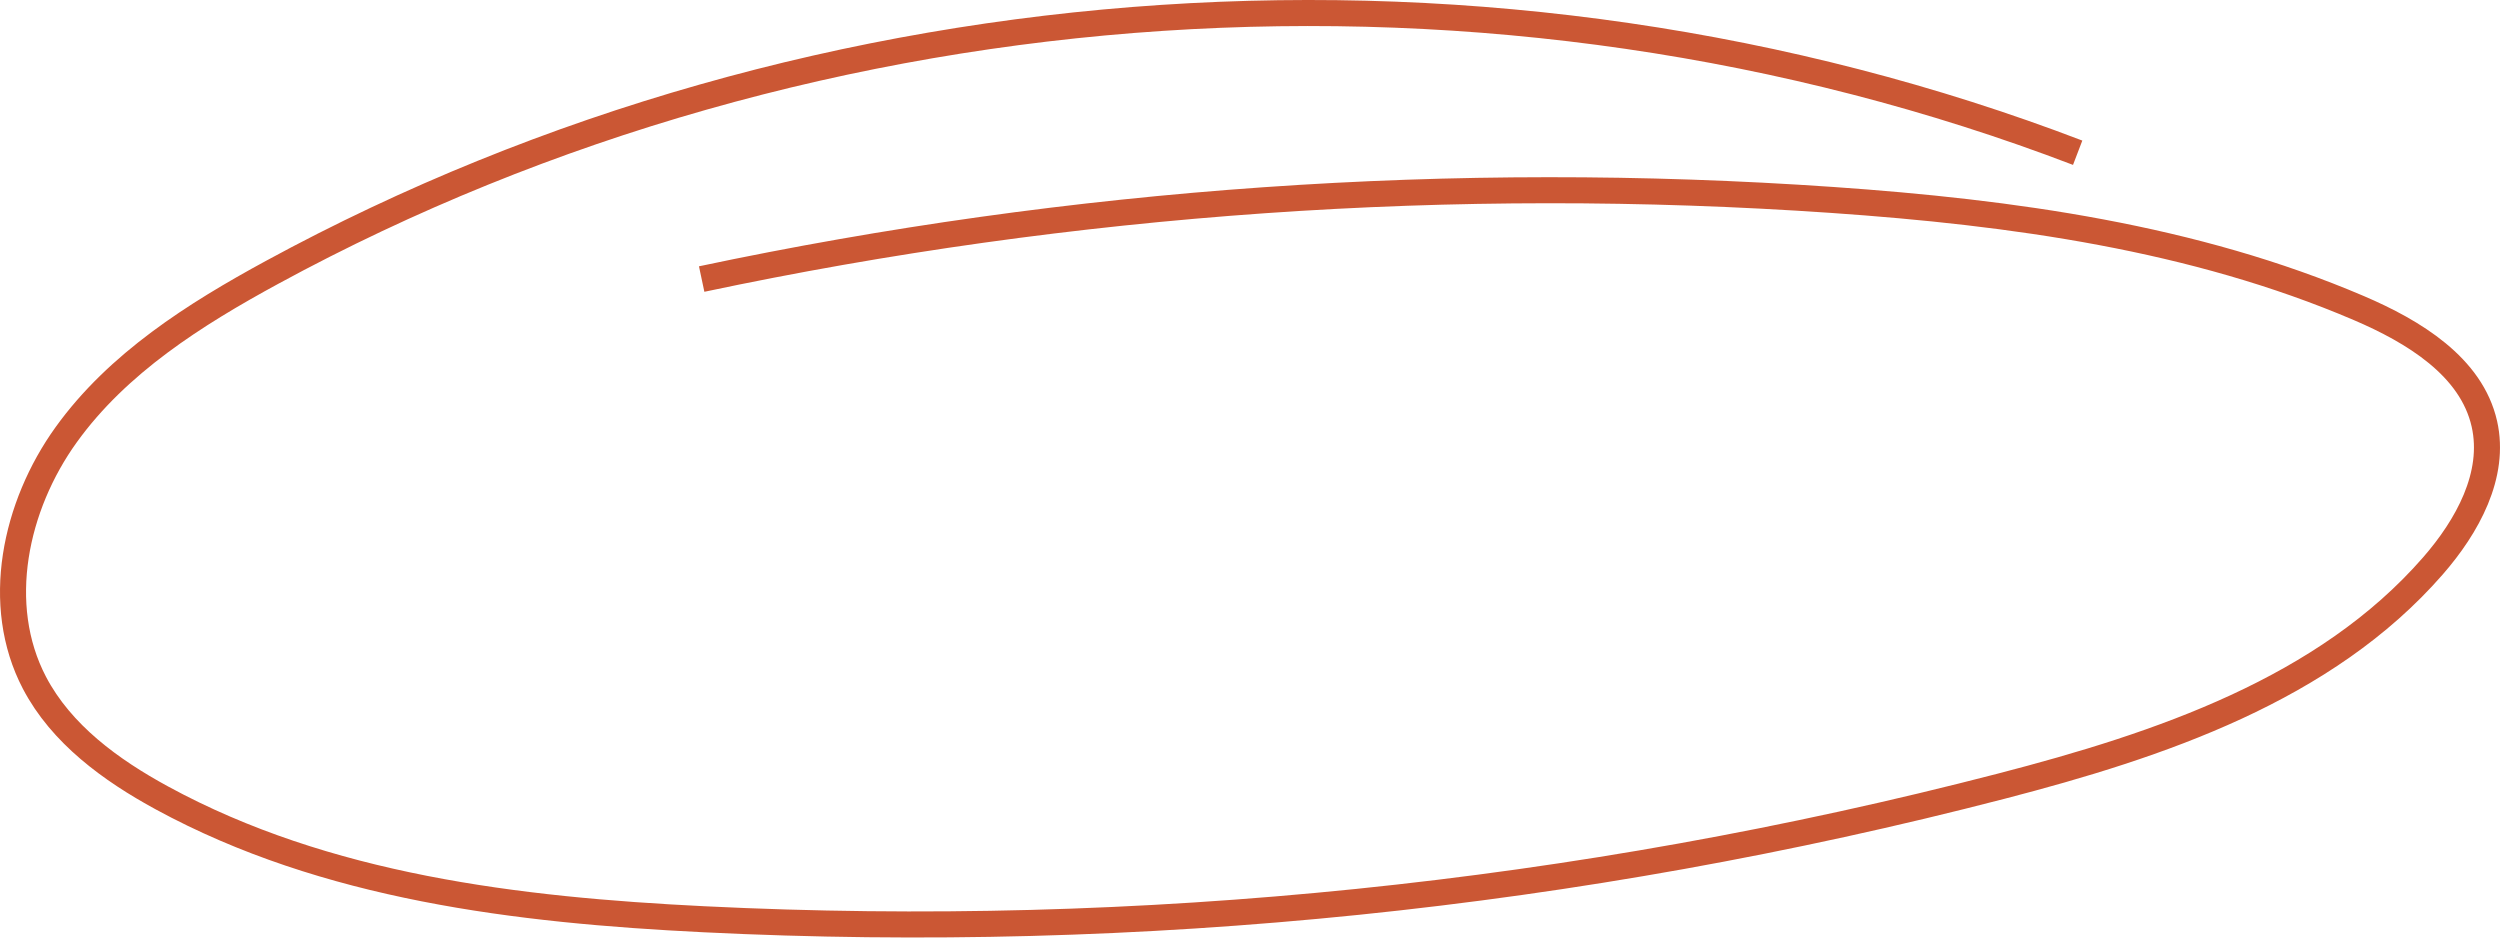 <?xml version="1.0" encoding="UTF-8"?> <svg xmlns="http://www.w3.org/2000/svg" width="192" height="72" viewBox="0 0 192 72" fill="none"><path d="M159.565 11.73C114.954 -5.331 62.839 -1.883 20.908 20.91C14.951 24.147 9.039 27.894 5.089 33.378C1.138 38.861 -0.484 46.45 2.645 52.436C4.71 56.38 8.513 59.148 12.444 61.285C25.019 68.13 39.722 69.892 54.048 70.598C87.527 72.252 121.257 68.791 153.685 60.382C165.901 57.214 178.585 52.939 186.844 43.467C189.492 40.432 191.685 36.476 190.801 32.557C189.807 28.142 185.356 25.458 181.169 23.664C168.466 18.231 154.525 16.317 140.725 15.356C111.683 13.346 82.359 15.4 53.888 21.431" stroke="#CB5734" stroke-width="2" stroke-miterlimit="10"></path></svg> 